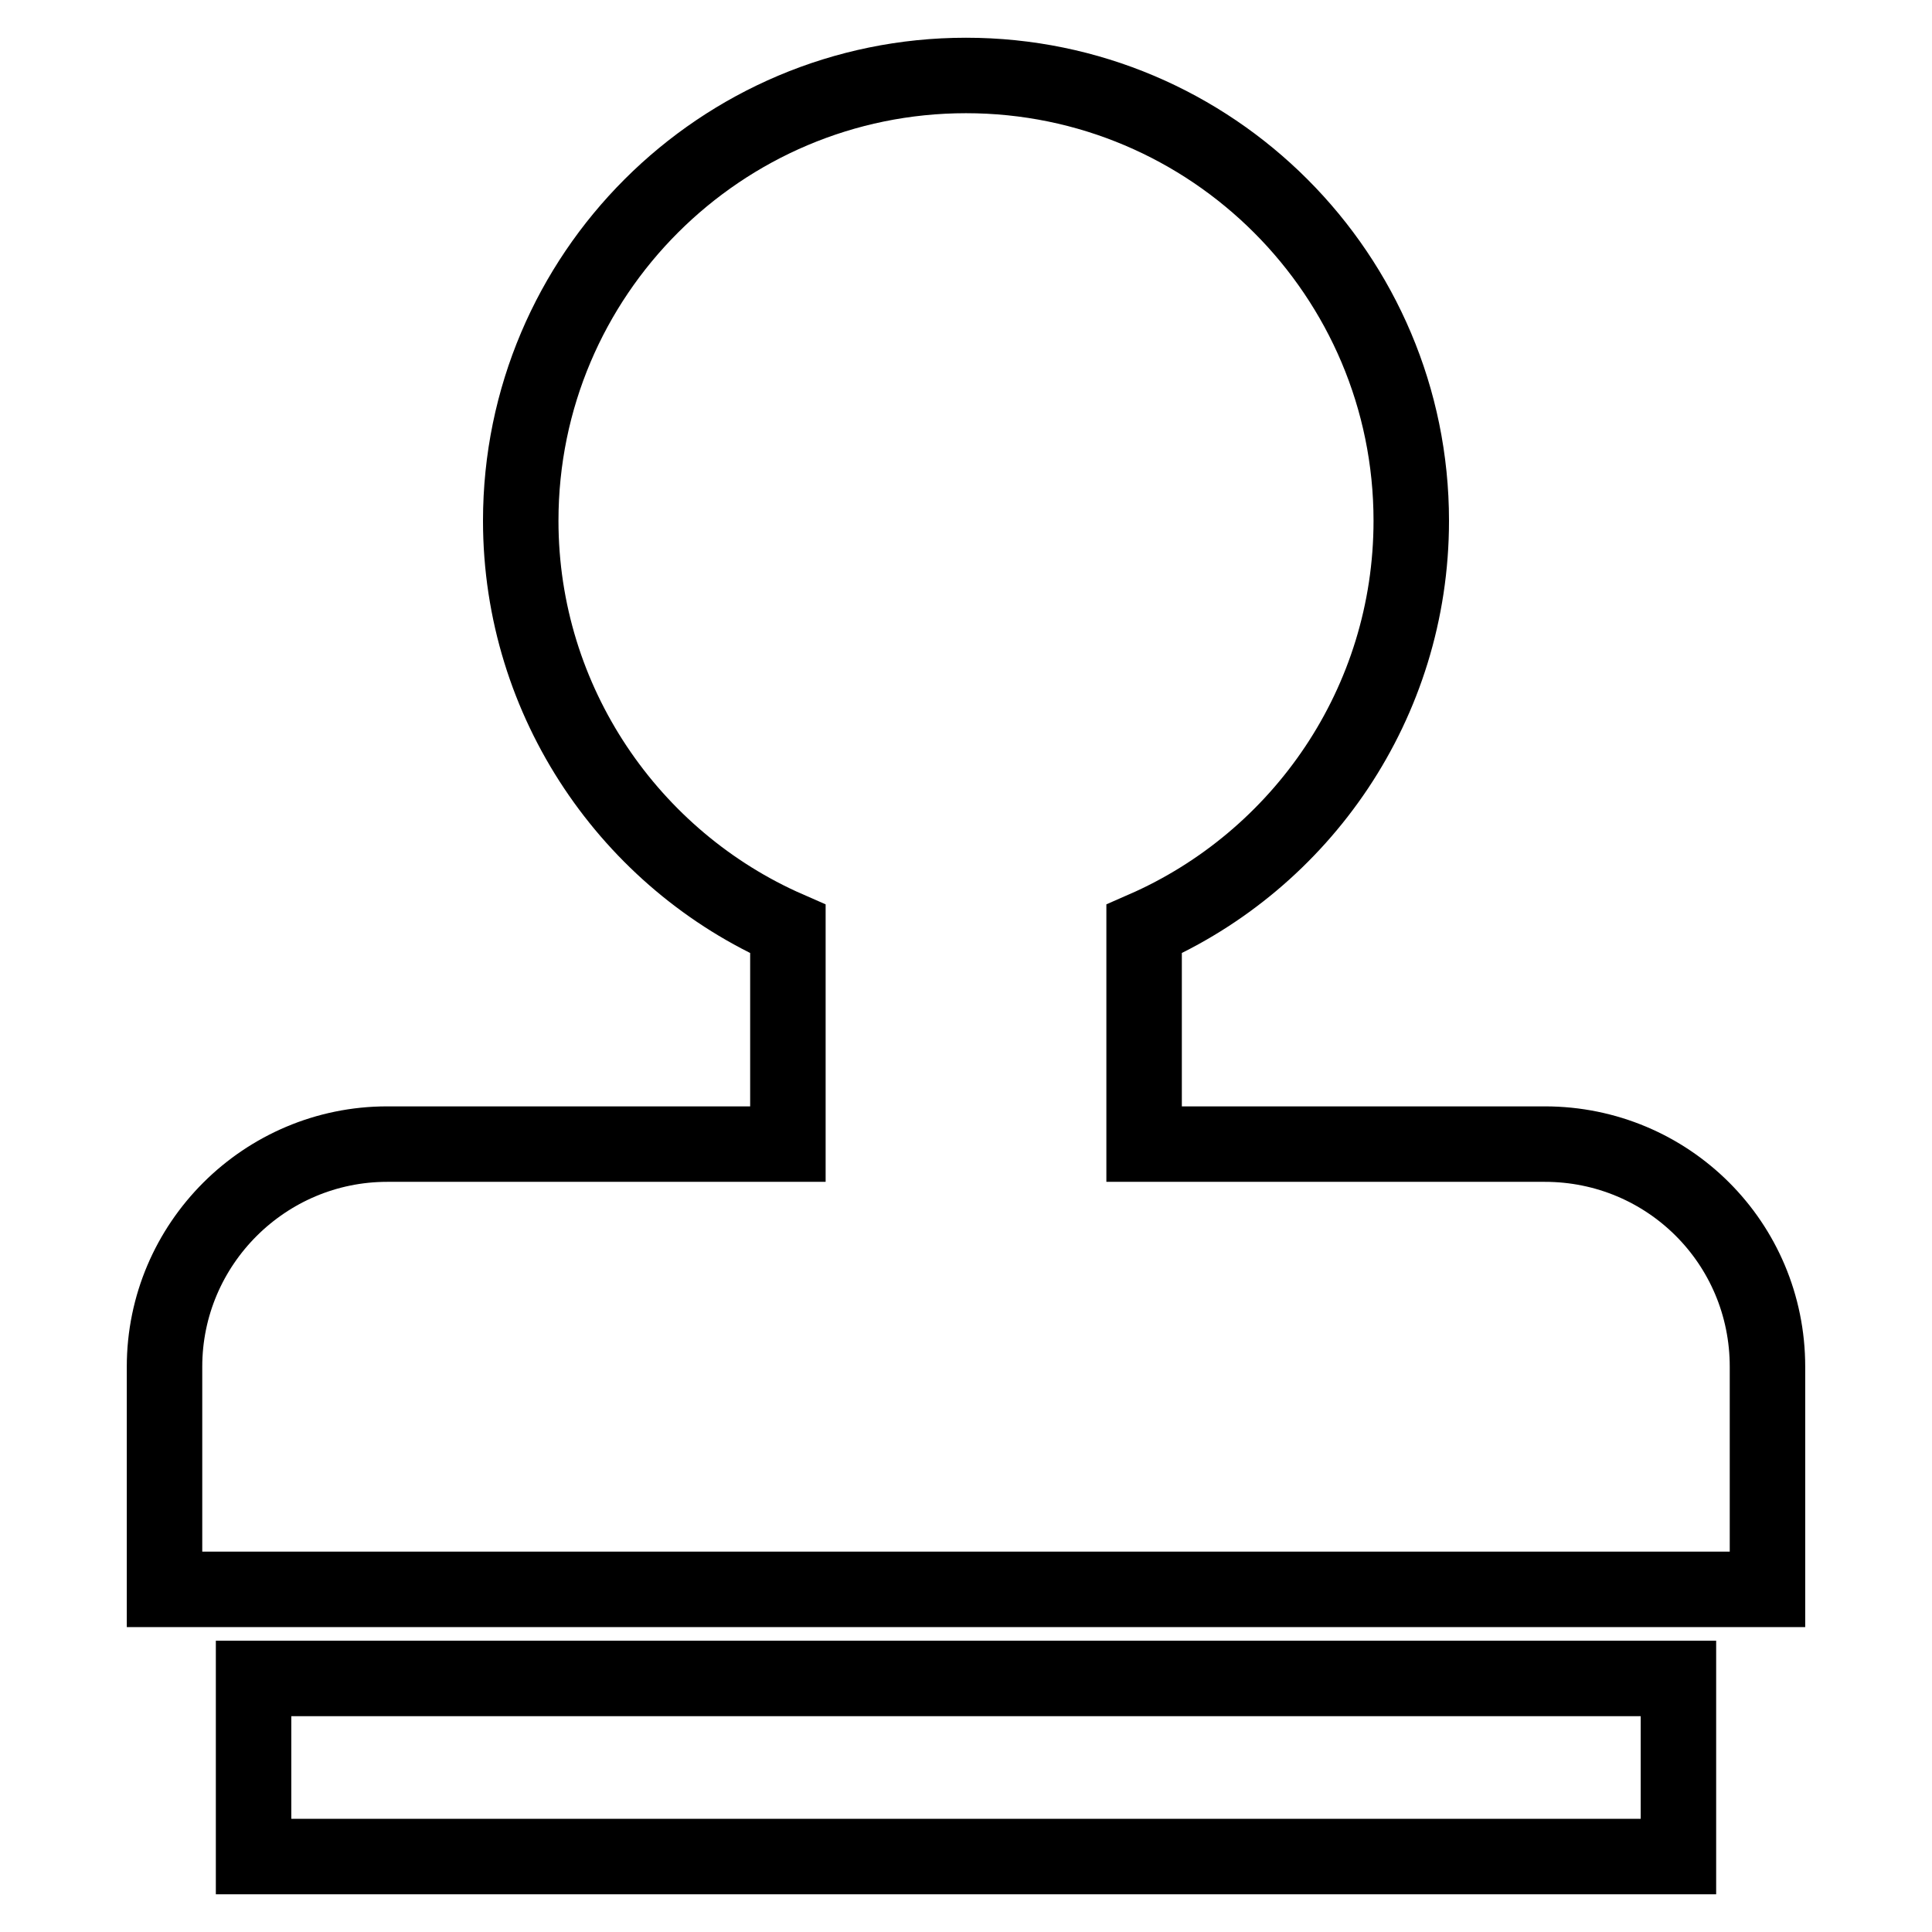 <?xml version="1.0" encoding="utf-8"?>
<!-- Svg Vector Icons : http://www.onlinewebfonts.com/icon -->
<!DOCTYPE svg PUBLIC "-//W3C//DTD SVG 1.1//EN" "http://www.w3.org/Graphics/SVG/1.1/DTD/svg11.dtd">
<svg version="1.1" xmlns="http://www.w3.org/2000/svg" xmlns:xlink="http://www.w3.org/1999/xlink" x="0px" y="0px" viewBox="0 0 256 256" enable-background="new 0 0 256 256" xml:space="preserve">
<g> <path stroke-width="10" fill-opacity="0" stroke="#000000"  d="M104.4,151.6v-28.5C83.6,114,69,93.1,69,69c0-32.6,26.5-59,59-59c32.6,0,59,26.5,59,59 c0,24.2-14.6,45-35.4,54.1v28.5h53.1c16.3,0,29.5,13.1,29.5,29.5v29.5H21.8v-29.5c0-16.3,13.3-29.5,29.5-29.5H104.4L104.4,151.6z  M33.6,222.4h188.8V246H33.6L33.6,222.4L33.6,222.4z"/></g>
</svg>